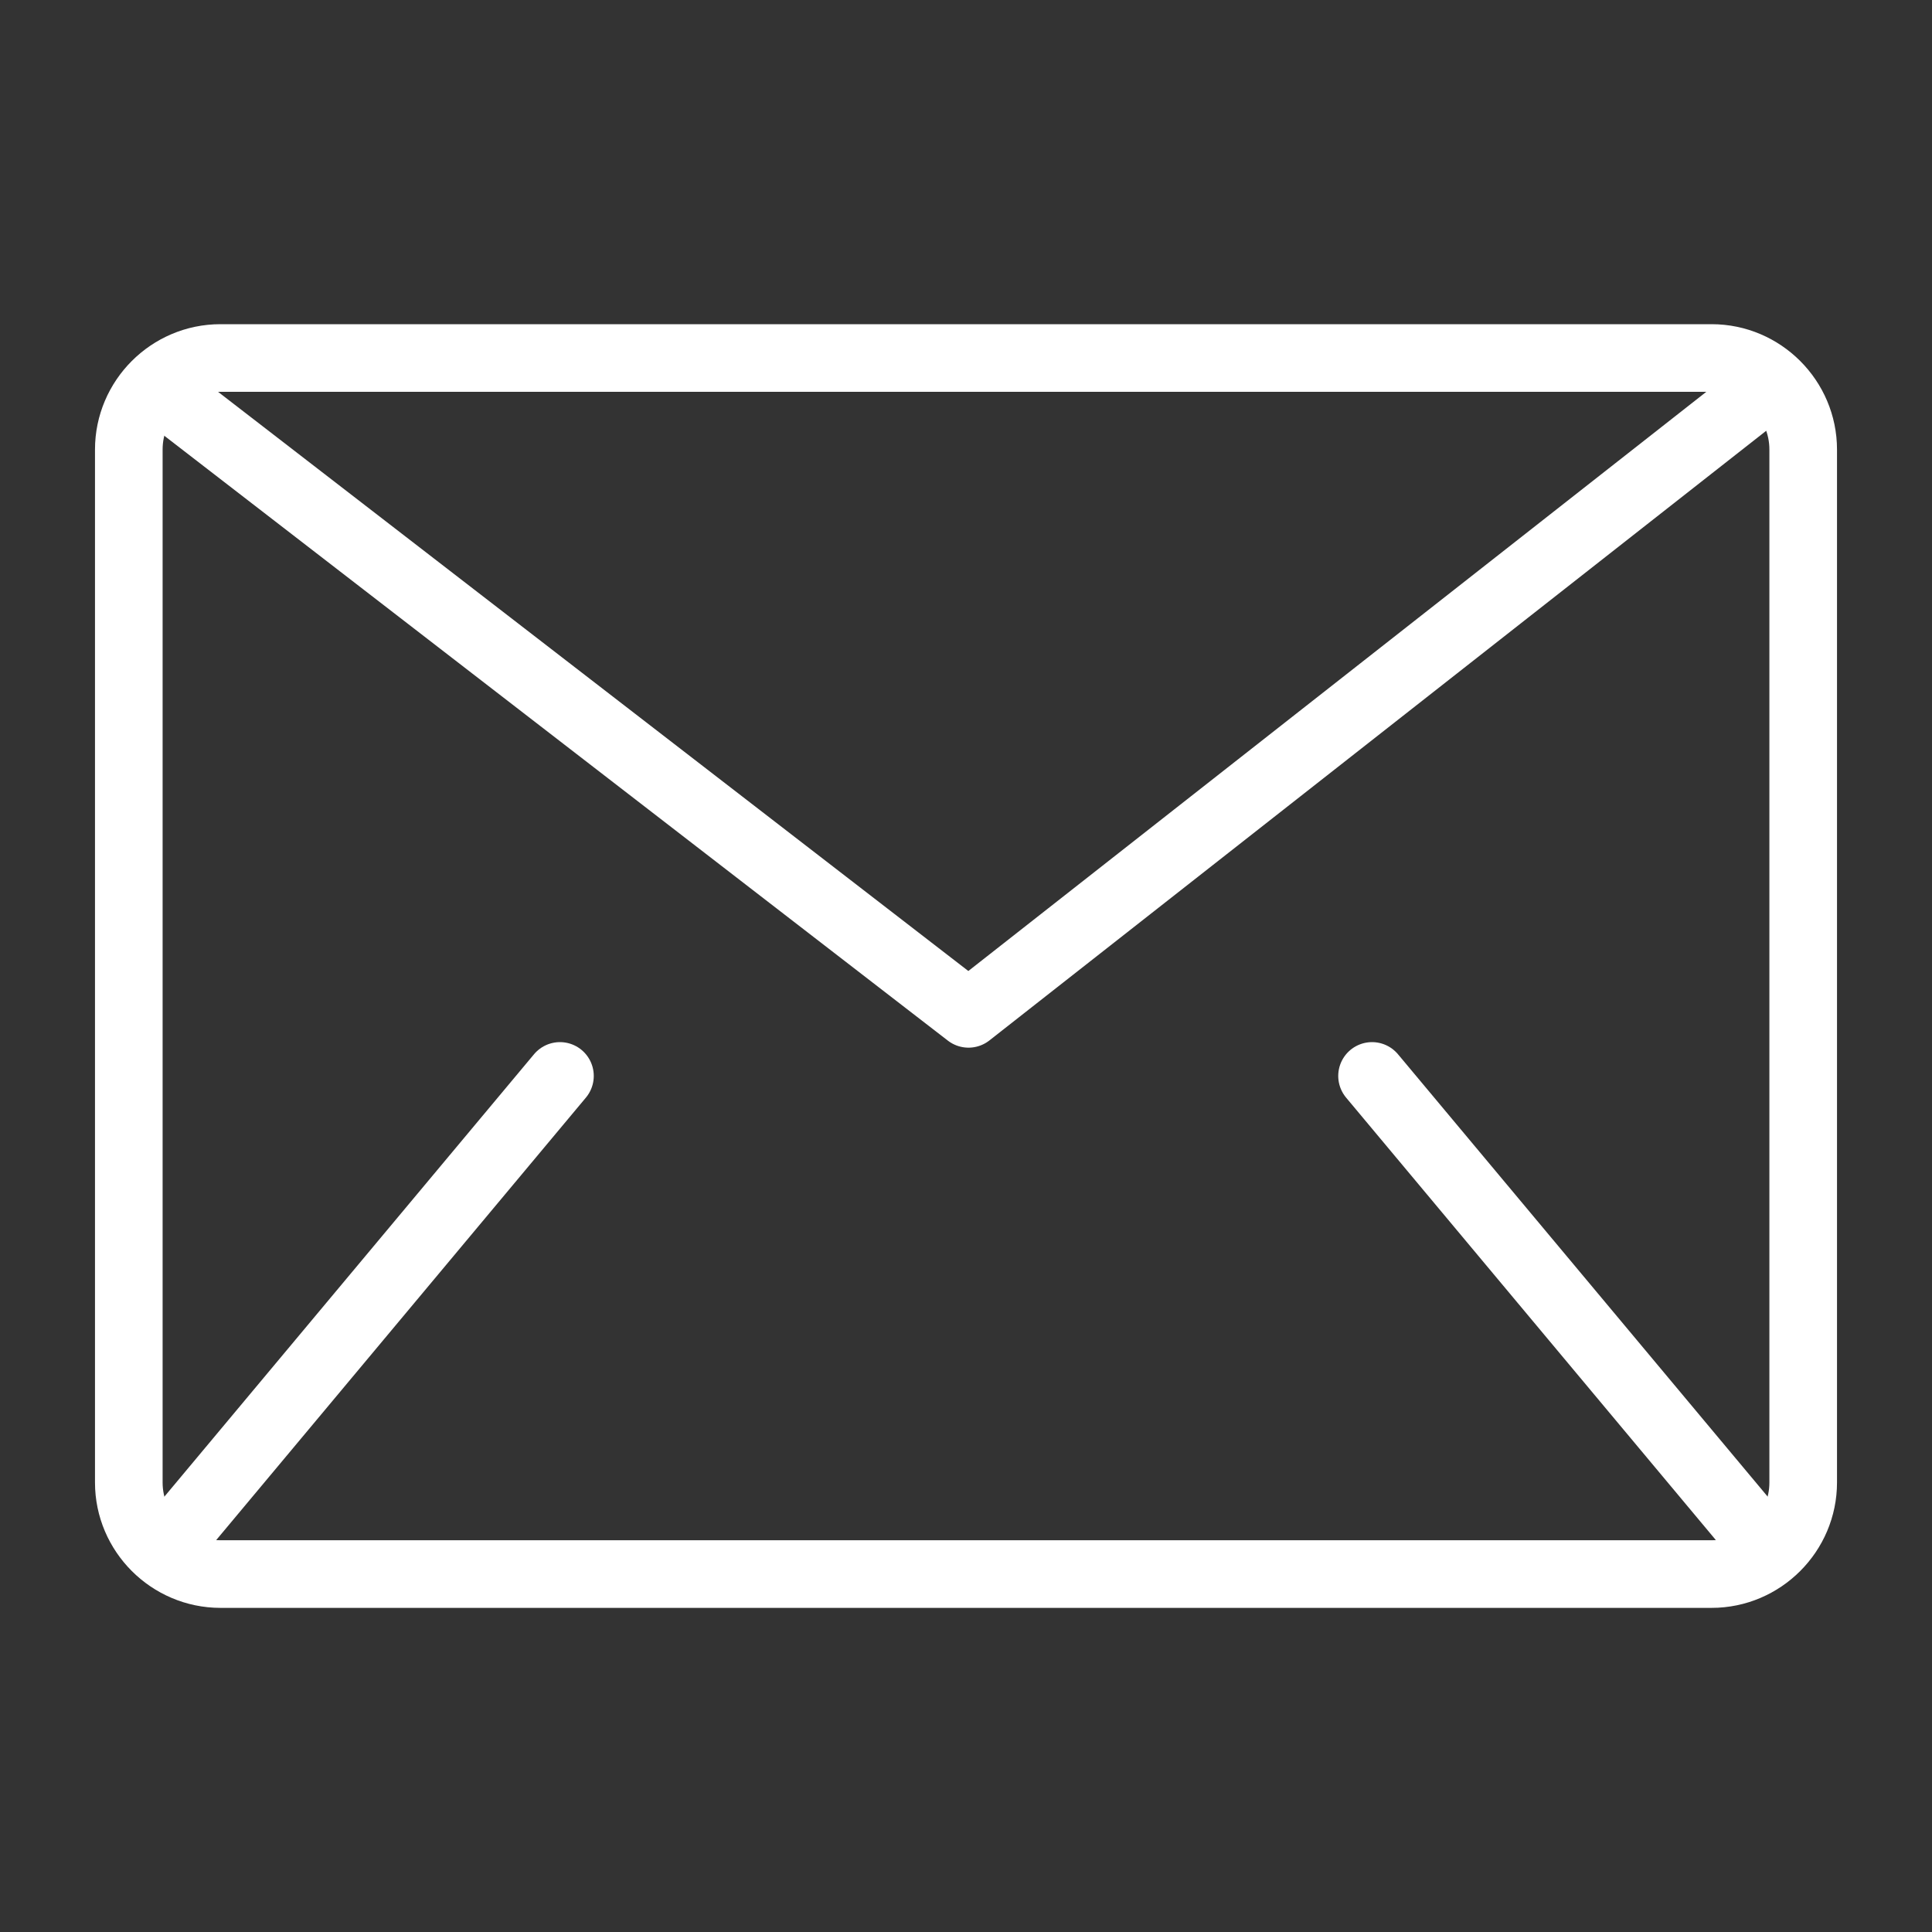 <?xml version="1.0" encoding="utf-8"?>
<!-- Generator: Adobe Illustrator 16.0.0, SVG Export Plug-In . SVG Version: 6.00 Build 0)  -->
<!DOCTYPE svg PUBLIC "-//W3C//DTD SVG 1.0//EN" "http://www.w3.org/TR/2001/REC-SVG-20010904/DTD/svg10.dtd">
<svg version="1.0" id="Layer_1" xmlns="http://www.w3.org/2000/svg" xmlns:xlink="http://www.w3.org/1999/xlink" x="0px" y="0px"
	 width="30px" height="30px" viewBox="0 0 30 30" enable-background="new 0 0 30 30" xml:space="preserve">
<rect x="0" y="0" width="30" height="30" fill="#333333" stroke="none"/>
<g>
	<path fill="none" stroke="#FFFFFF" stroke-width="1.05" stroke-linejoin="round" stroke-miterlimit="10" d="M28,23.02
		c0,0.781-0.64,1.422-1.422,1.422H3.422C2.64,24.441,2,23.801,2,23.02V6.981c0-0.782,0.64-1.422,1.422-1.422h23.156
		C27.36,5.559,28,6.199,28,6.981V23.02z"/>
	<g>
		
			<line fill="none" stroke="#FFFFFF" stroke-width="1.05" stroke-linecap="round" stroke-linejoin="round" stroke-miterlimit="10" x1="8.695" y1="16.707" x2="2.822" y2="23.736"/>
		
			<line fill="none" stroke="#FFFFFF" stroke-width="1.05" stroke-linecap="round" stroke-linejoin="round" stroke-miterlimit="10" x1="21.305" y1="16.707" x2="27.179" y2="23.736"/>
	</g>
	
		<polyline fill="none" stroke="#FFFFFF" stroke-width="1.05" stroke-linecap="round" stroke-linejoin="round" stroke-miterlimit="10" points="
		2.507,6.069 15.039,15.743 27.466,5.99 	"/>
</g>
</svg>
